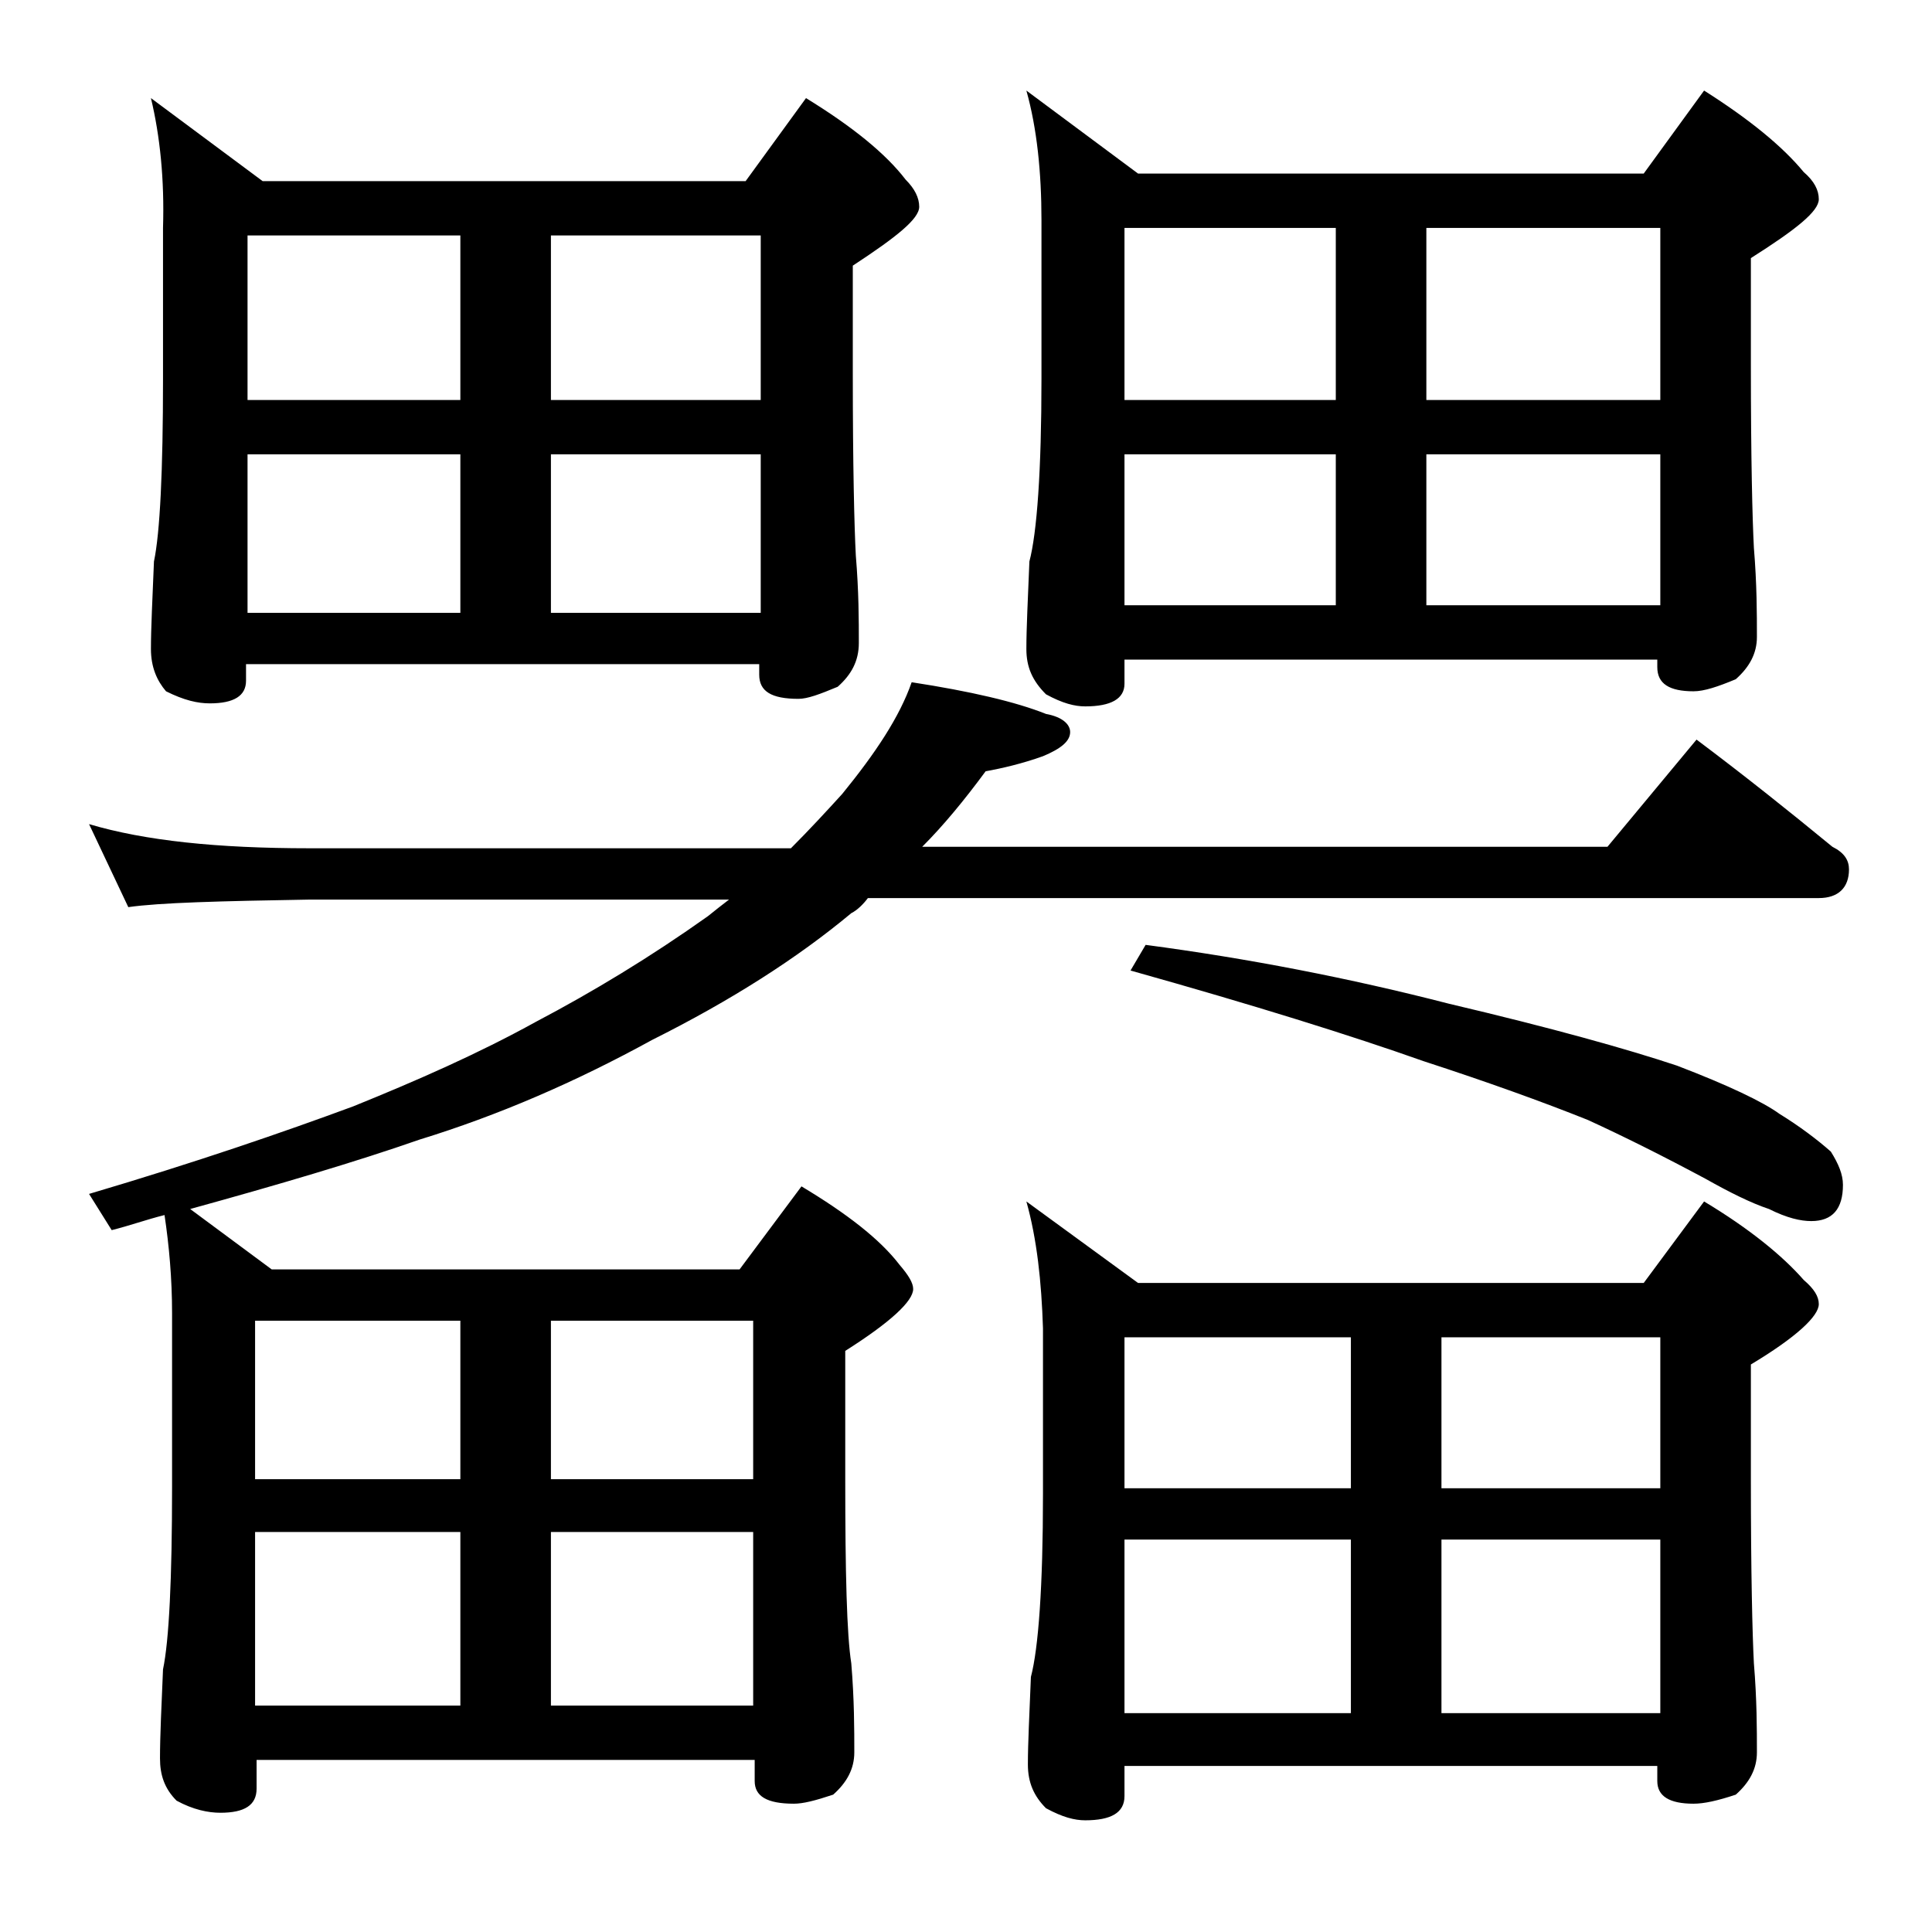 <?xml version="1.0" encoding="utf-8"?>
<!-- Generator: Adobe Illustrator 18.0.0, SVG Export Plug-In . SVG Version: 6.00 Build 0)  -->
<!DOCTYPE svg PUBLIC "-//W3C//DTD SVG 1.1//EN" "http://www.w3.org/Graphics/SVG/1.1/DTD/svg11.dtd">
<svg version="1.1" id="Layer_1" xmlns="http://www.w3.org/2000/svg" xmlns:xlink="http://www.w3.org/1999/xlink" x="0px" y="0px"
	 viewBox="0 0 128 128" enable-background="new 0 0 128 128" xml:space="preserve">
<path d="M10.9,80.5c-1.2,0.3-2.3,0.7-3.5,1l-1.5-2.4C13,77,18.8,75,23.4,73.3c4.2-1.7,8.3-3.5,12.1-5.6c3.8-2,7.6-4.3,11.4-7
	c0.5-0.4,1-0.8,1.4-1.1H20.5c-5.9,0.1-9.9,0.2-12,0.5l-2.6-5.5c3.7,1.1,8.5,1.6,14.6,1.6h31.9c1.2-1.2,2.4-2.5,3.4-3.6
	c2.2-2.7,3.8-5.1,4.6-7.4c3.9,0.6,6.9,1.3,8.9,2.1c1.1,0.2,1.6,0.7,1.6,1.2c0,0.6-0.6,1.1-1.8,1.6c-1.4,0.5-2.7,0.8-3.8,1
	c-1.4,1.9-2.8,3.6-4.2,5h45.4l5.9-7.1c3.2,2.4,6.2,4.8,9,7.1c0.8,0.4,1.1,0.9,1.1,1.5c0,1.2-0.7,1.9-2,1.9h-63
	c-0.3,0.4-0.7,0.8-1.1,1c-3.6,3-8,5.8-13.2,8.4c-5.1,2.8-10.2,5-15.4,6.6c-4.3,1.5-9.4,3-15.2,4.6l5.4,4h31l4.1-5.5
	c3,1.8,5.2,3.5,6.5,5.2c0.6,0.7,0.9,1.2,0.9,1.6c0,0.8-1.5,2.2-4.5,4.1V98c0,6.2,0.1,10.3,0.4,12.2c0.2,2.4,0.2,4.4,0.2,5.9
	c0,1.1-0.5,2-1.4,2.8c-1.2,0.4-2,0.6-2.6,0.6c-1.8,0-2.6-0.5-2.6-1.5v-1.4h-33v1.9c0,1.1-0.8,1.6-2.4,1.6c-0.8,0-1.8-0.2-2.9-0.8
	c-0.8-0.8-1.1-1.7-1.1-2.8c0-1.5,0.1-3.5,0.2-5.9c0.4-1.9,0.6-6,0.6-12.1V87C11.4,84.7,11.2,82.5,10.9,80.5z M10,6.5l7.4,5.5h32
	l4-5.5c3.1,1.9,5.3,3.7,6.6,5.4c0.6,0.6,0.9,1.2,0.9,1.8c0,0.8-1.5,2-4.4,3.9v7.1c0,6.2,0.1,10.2,0.2,12.1c0.2,2.4,0.2,4.3,0.2,5.8
	c0,1.2-0.5,2.1-1.4,2.9c-1.2,0.5-2,0.8-2.6,0.8c-1.8,0-2.6-0.5-2.6-1.6V44h-34v1.1c0,1-0.8,1.5-2.4,1.5c-0.8,0-1.7-0.2-2.9-0.8
	C10.4,45.1,10,44.2,10,43c0-1.4,0.1-3.3,0.2-5.8c0.4-1.9,0.6-6,0.6-12.1v-10C10.9,11.9,10.6,9,10,6.5z M16.4,26.5h14.1V15.6H16.4
	V26.5z M16.4,40.6h14.1V30.1H16.4V40.6z M16.9,98h13.6V87.5H16.9V98z M16.9,113h13.6v-11.5H16.9V113z M36.5,15.6v10.9h13.9V15.6
	H36.5z M36.5,40.6h13.9V30.1H36.5V40.6z M36.5,87.5V98h13.4V87.5H36.5z M36.5,113h13.4v-11.5H36.5V113z M68,6l7.4,5.5h33.5l4-5.5
	c3,1.9,5.2,3.7,6.6,5.4c0.7,0.6,1,1.2,1,1.8c0,0.8-1.5,2-4.5,3.9v7.1c0,6.2,0.1,10.2,0.2,12.1c0.2,2.4,0.2,4.4,0.2,5.9
	c0,1.1-0.5,2-1.4,2.8c-1.2,0.5-2.1,0.8-2.8,0.8c-1.6,0-2.4-0.5-2.4-1.6v-0.5H74.5v1.6c0,1-0.9,1.5-2.6,1.5c-0.7,0-1.5-0.2-2.6-0.8
	C68.4,45.1,68,44.2,68,43c0-1.4,0.1-3.3,0.2-5.8c0.5-1.9,0.8-6,0.8-12.1V14.6C69,11.4,68.7,8.5,68,6z M68,79.6l7.4,5.4h33.5l4-5.4
	c3,1.8,5.2,3.6,6.6,5.2c0.7,0.6,1,1.1,1,1.6c0,0.8-1.5,2.2-4.5,4V98c0,6.2,0.1,10.3,0.2,12.2c0.2,2.4,0.2,4.4,0.2,5.9
	c0,1.1-0.5,2-1.4,2.8c-1.2,0.4-2.1,0.6-2.8,0.6c-1.6,0-2.4-0.5-2.4-1.5v-1H74.5v2c0,1.1-0.9,1.6-2.6,1.6c-0.7,0-1.5-0.2-2.6-0.8
	c-0.8-0.8-1.2-1.7-1.2-2.9c0-1.4,0.1-3.3,0.2-5.8c0.5-1.9,0.8-6,0.8-12.1v-11C69,84.9,68.7,82.1,68,79.6z M74.5,26.5h14V15.1h-14
	V26.5z M74.5,40.1h14v-10h-14V40.1z M74.5,98.6h15v-10h-15V98.6z M74.5,113.5h15V102h-15V113.5z M75.9,62.6
	c6.8,0.9,13.5,2.2,20.1,3.9c6.8,1.6,11.8,3,15.1,4.1c3.4,1.3,5.7,2.4,6.8,3.2c1.3,0.8,2.5,1.7,3.4,2.5c0.5,0.8,0.8,1.5,0.8,2.2
	c0,1.6-0.7,2.4-2.1,2.4c-0.7,0-1.6-0.2-2.8-0.8c-1.2-0.4-2.6-1.1-4.2-2c-2.8-1.5-5.4-2.8-7.8-3.9c-3-1.2-6.6-2.5-10.9-3.9
	c-4.8-1.7-11.2-3.7-19.4-6L75.9,62.6z M94.5,15.1v11.4H110V15.1H94.5z M94.5,40.1H110v-10H94.5V40.1z M95.5,88.6v10H110v-10H95.5z
	 M95.5,113.5H110V102H95.5V113.5z"/>
</svg>
